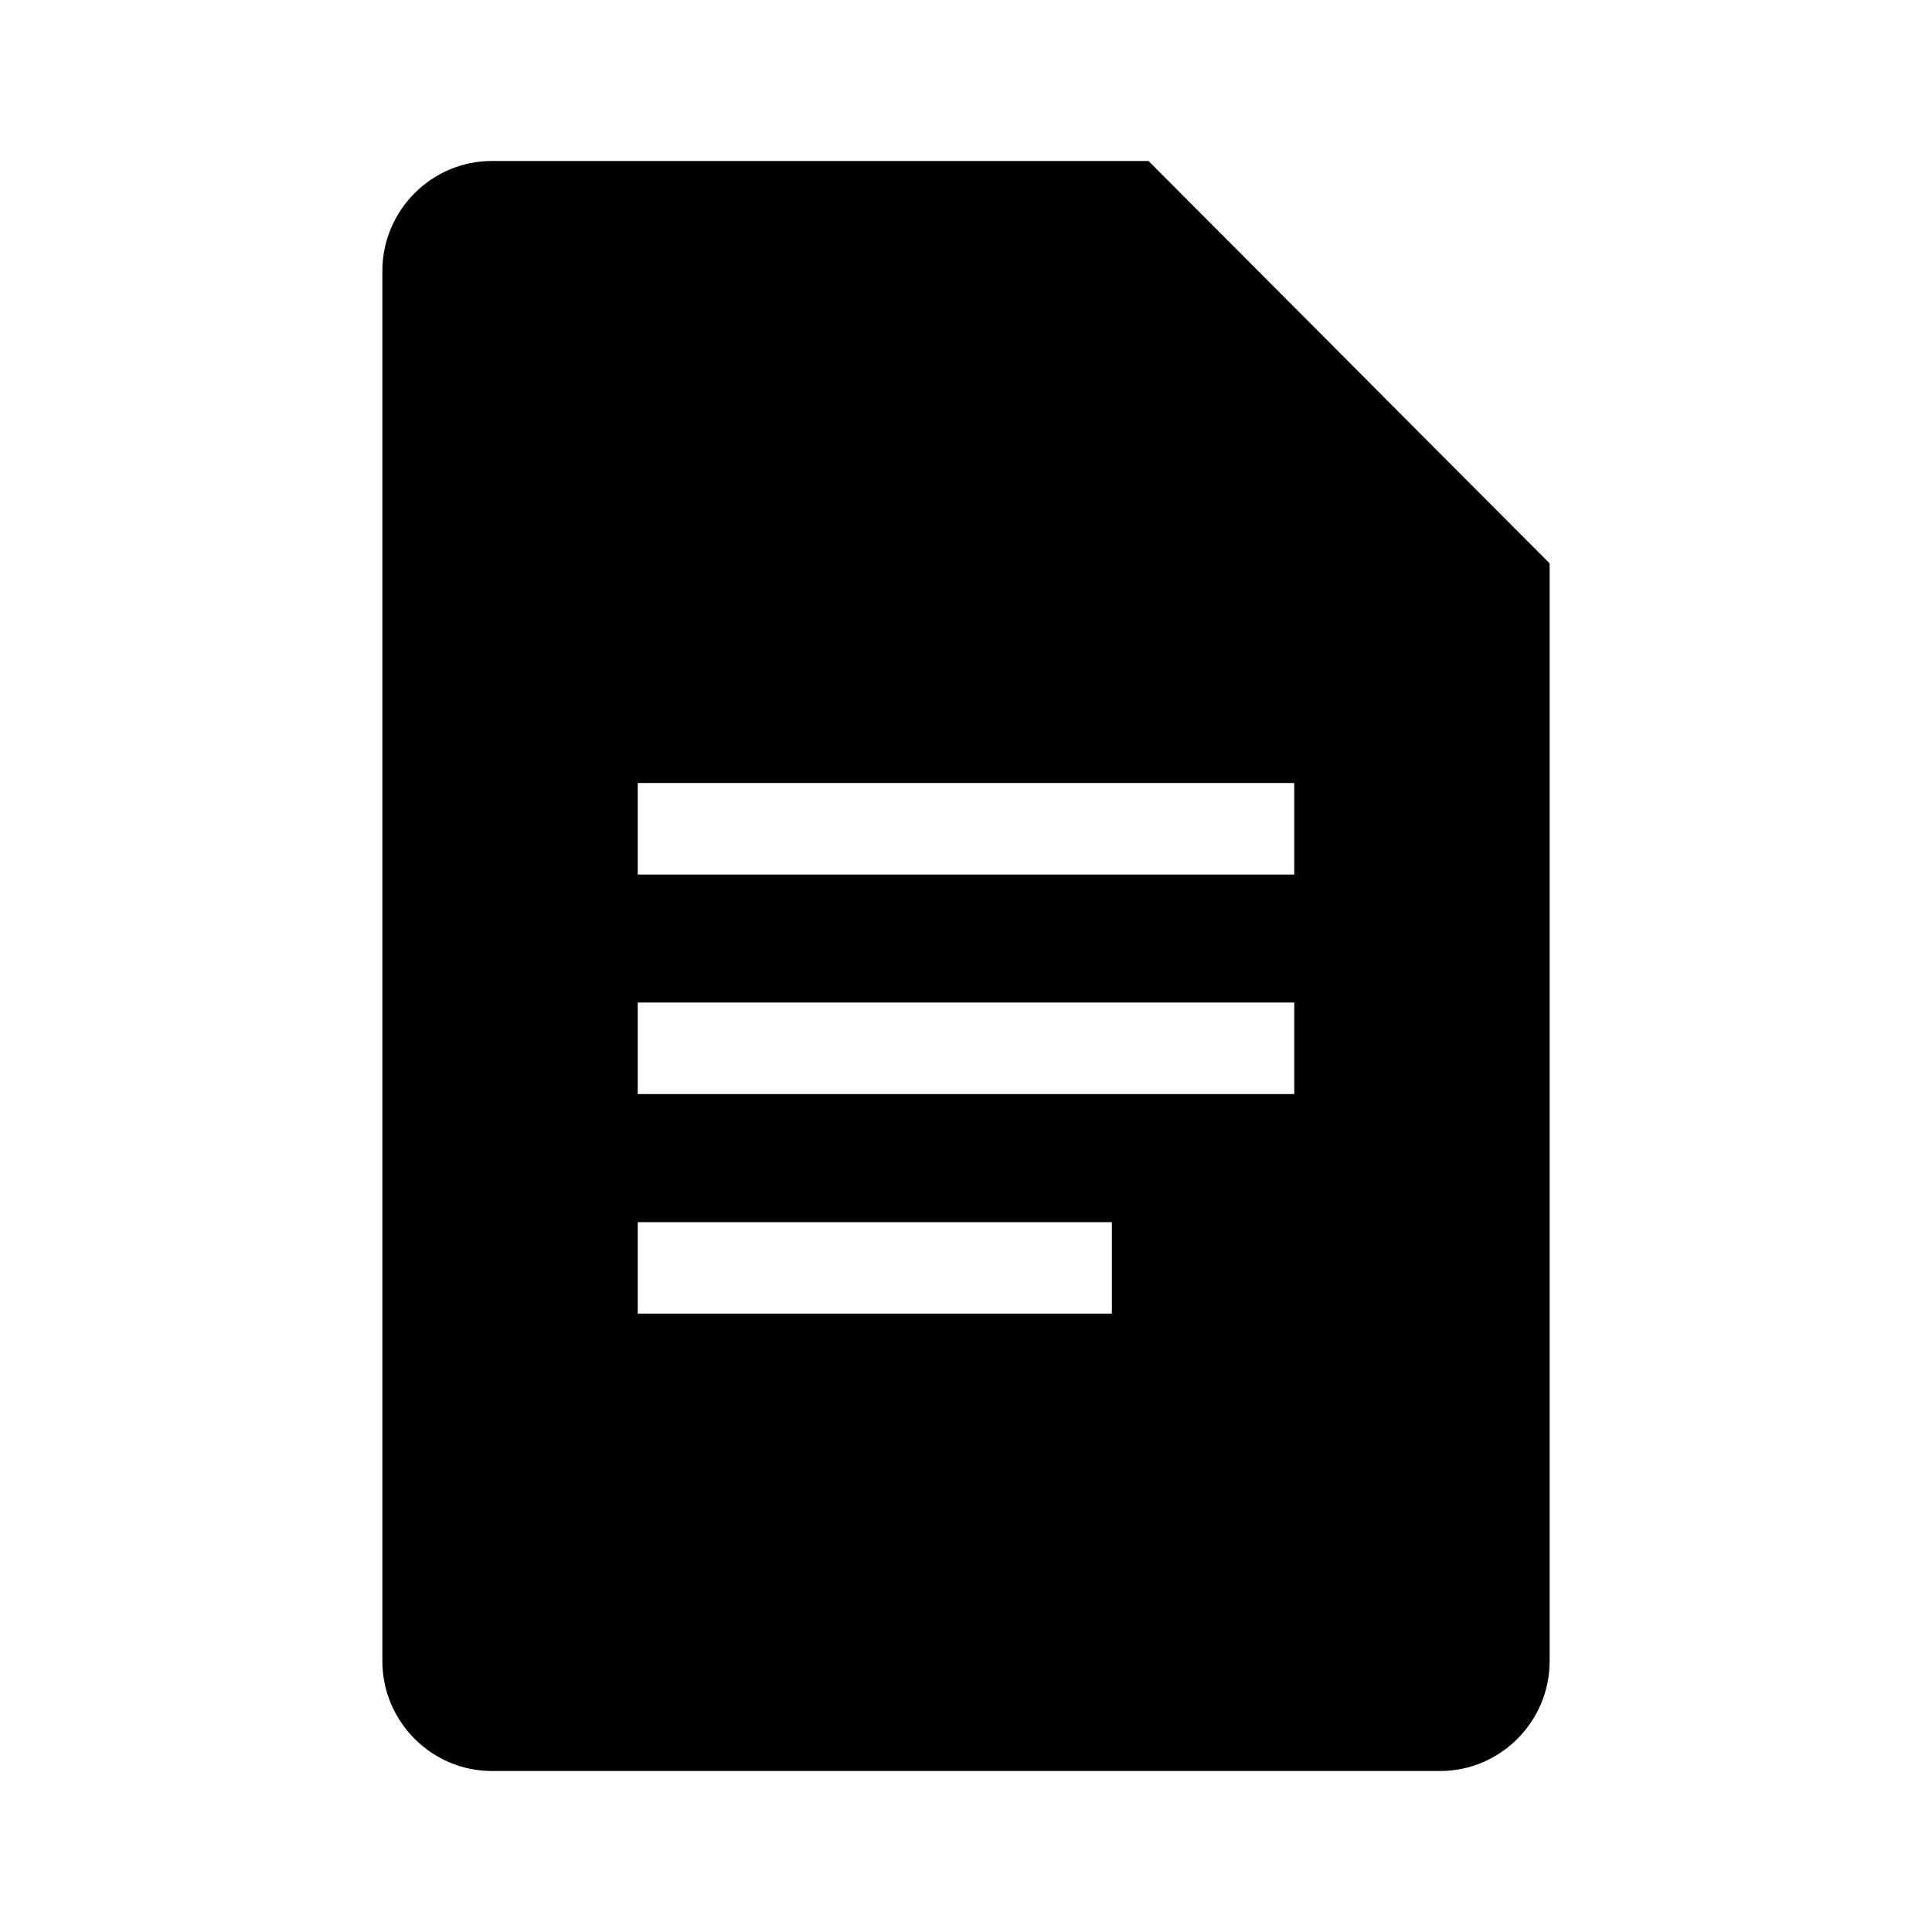 <svg xmlns="http://www.w3.org/2000/svg" width="24" height="24" fill="none" viewBox="0 0 24 24"><path fill="#0C67D6" d="M14.266 2l4.984 5h-4.984V2z"/><path fill="currentColor" fill-rule="evenodd" d="M6.11 22h11.78c.748 0 1.36-.614 1.36-1.364V7l-4.984-5H6.109c-.747 0-1.359.614-1.359 1.364v17.272c0 .75.612 1.364 1.36 1.364zm1.812-11.136h8.156V9.727H7.922v1.137zm0 1.59h8.156v1.137H7.922v-1.136zm0 2.728h5.89v1.136h-5.89v-1.136z" clip-rule="evenodd"/></svg>